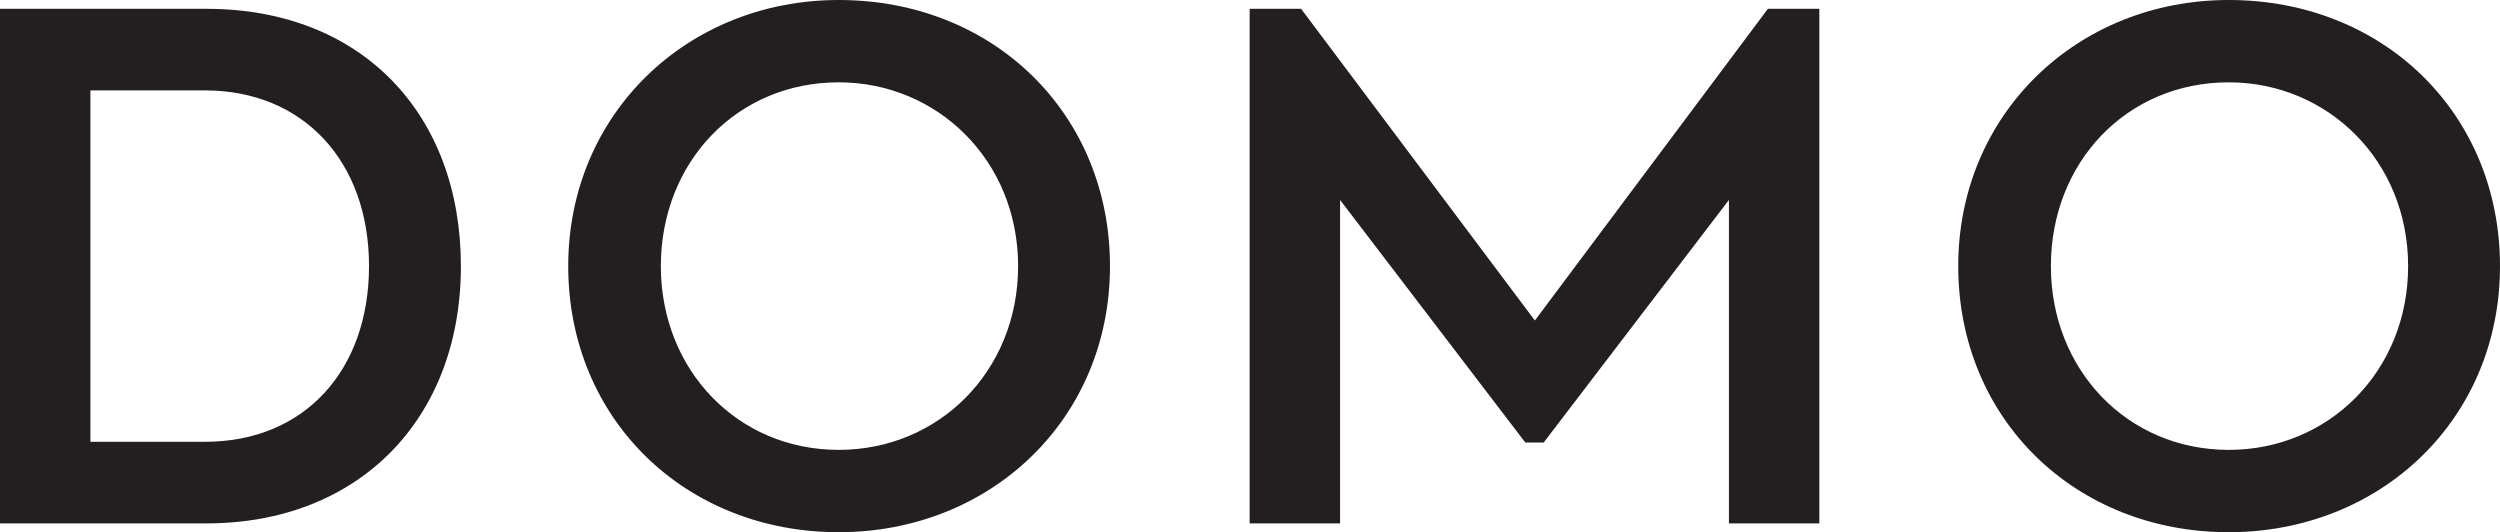 <svg xmlns="http://www.w3.org/2000/svg" viewBox="0 0 680.19 144.8"><g id="Layer_2" data-name="Layer 2"><path d="M125.4 72.4c0 41.8-28 70-69.2 70H0V2.4h56.2c42.2 0 69.2 28.6 69.2 70zm-25 0c0-28.6-18-47.8-44.6-47.8H24.6v95.6h31.2c27 0 44.6-19.4 44.6-47.8zm54.2 0C154.6 31 187 0 228.2 0 270.4 0 302 31 302 72.4c0 41.8-32.6 72.4-73.8 72.4-41.8 0-73.6-30.8-73.6-72.4zm122.4 0c0-28.8-22-50-48.8-50-27.8 0-48.4 21.8-48.4 50s20.8 50 48.4 50c27.2 0 48.8-21.4 48.8-50zm218-70v140h-24.6v-88l-50.4 66h-5l-50.4-66v88H340V2.4h14l63.6 84.8L481 2.4zm37.79 70C532.79 31 565.2 0 606.39 0c42.2 0 73.8 31 73.8 72.4 0 41.8-32.6 72.4-73.8 72.4-41.8 0-73.6-30.8-73.6-72.4zm122.4 0c0-28.8-22-50-48.8-50-27.8 0-48.39 21.8-48.39 50s20.79 50 48.39 50c27.2 0 48.8-21.4 48.8-50z" fill="#231f20" id="Layer_1-2" data-name="Layer 1"/></g></svg>
